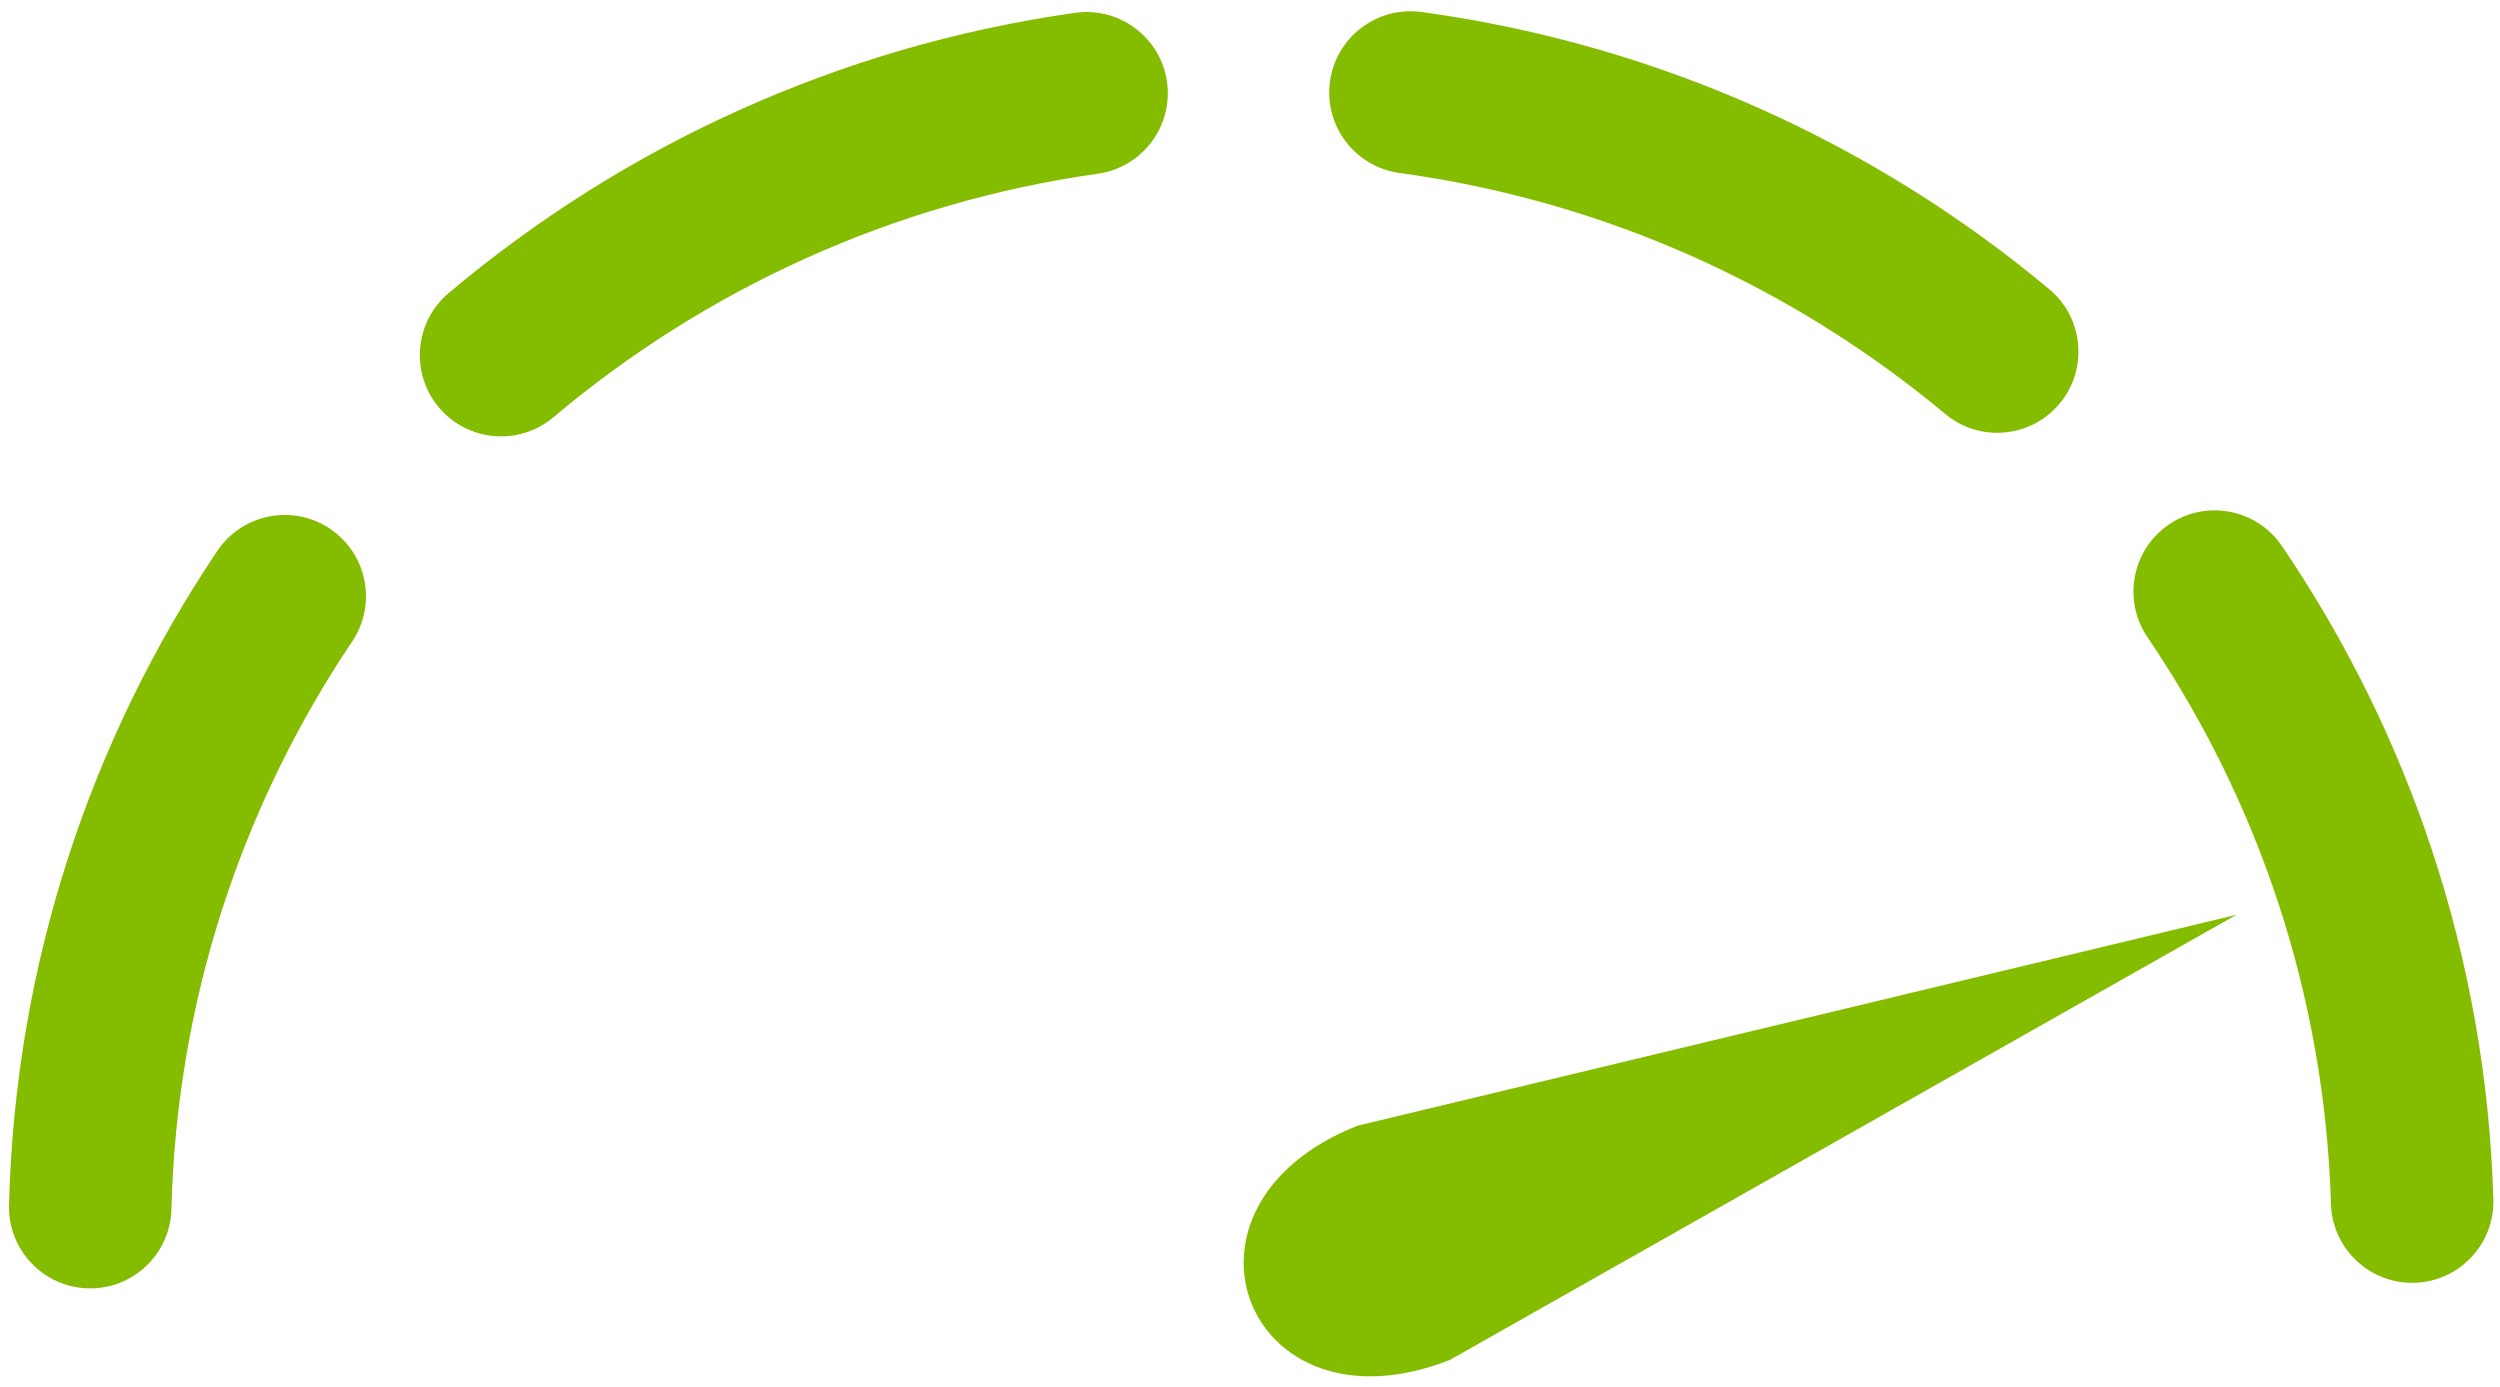 <?xml version="1.0" encoding="UTF-8" standalone="no"?><!DOCTYPE svg PUBLIC "-//W3C//DTD SVG 1.1//EN" "http://www.w3.org/Graphics/SVG/1.1/DTD/svg11.dtd"><svg width="100%" height="100%" viewBox="0 0 1667 925" version="1.1" xmlns="http://www.w3.org/2000/svg" xmlns:xlink="http://www.w3.org/1999/xlink" xml:space="preserve" xmlns:serif="http://www.serif.com/" style="fill-rule:evenodd;clip-rule:evenodd;stroke-linejoin:round;stroke-miterlimit:2;"><rect id="gauge_high" x="3.052" y="2.208" width="1662.5" height="920.833" style="fill:none;"/><g><path d="M114.315,806.277c-0.744,29.886 -25.612,53.546 -55.498,52.803c-29.886,-0.744 -53.546,-25.612 -52.802,-55.498c4.01,-161.094 54.607,-310.782 138.893,-436.24c16.671,-24.815 50.353,-31.427 75.168,-14.755c24.816,16.671 31.427,50.353 14.756,75.168c-73.135,108.86 -117.038,238.742 -120.517,378.522Z" style="fill:#84bd00;"/><path d="M369.006,278.239c-22.864,19.261 -57.064,16.336 -76.325,-6.528c-19.26,-22.864 -16.335,-57.064 6.529,-76.325c116.184,-97.874 259.821,-164.511 417.731,-186.836c29.601,-4.185 57.031,16.45 61.216,46.051c4.185,29.601 -16.45,57.031 -46.051,61.216c-137.261,19.405 -262.109,77.346 -363.1,162.422Z" style="fill:#84bd00;"/><path d="M933.179,115.342c-29.621,-4.044 -50.386,-31.375 -46.343,-60.995c4.044,-29.621 31.375,-50.386 60.996,-46.343c158.08,21.579 302.008,87.544 418.621,184.832c22.955,19.152 26.044,53.337 6.892,76.293c-19.151,22.955 -53.337,26.044 -76.292,6.892c-101.364,-84.567 -226.465,-141.922 -363.874,-160.679Z" style="fill:#84bd00;"/><path d="M1431.94,424.896c-16.79,-24.735 -10.341,-58.448 14.394,-75.239c24.735,-16.791 58.448,-10.341 75.239,14.394c84.922,125.1 136.229,274.569 141.007,435.562c0.887,29.883 -22.654,54.863 -52.536,55.75c-29.883,0.887 -54.863,-22.654 -55.75,-52.536c-4.145,-139.692 -48.668,-269.383 -122.354,-377.931Z" style="fill:#84bd00;"/><path d="M1491.26,609.987l-524.417,296.785c-135.644,53.431 -197.168,-102.756 -61.524,-156.187l585.941,-140.598Z" style="fill:#84bd00;"/></g></svg>